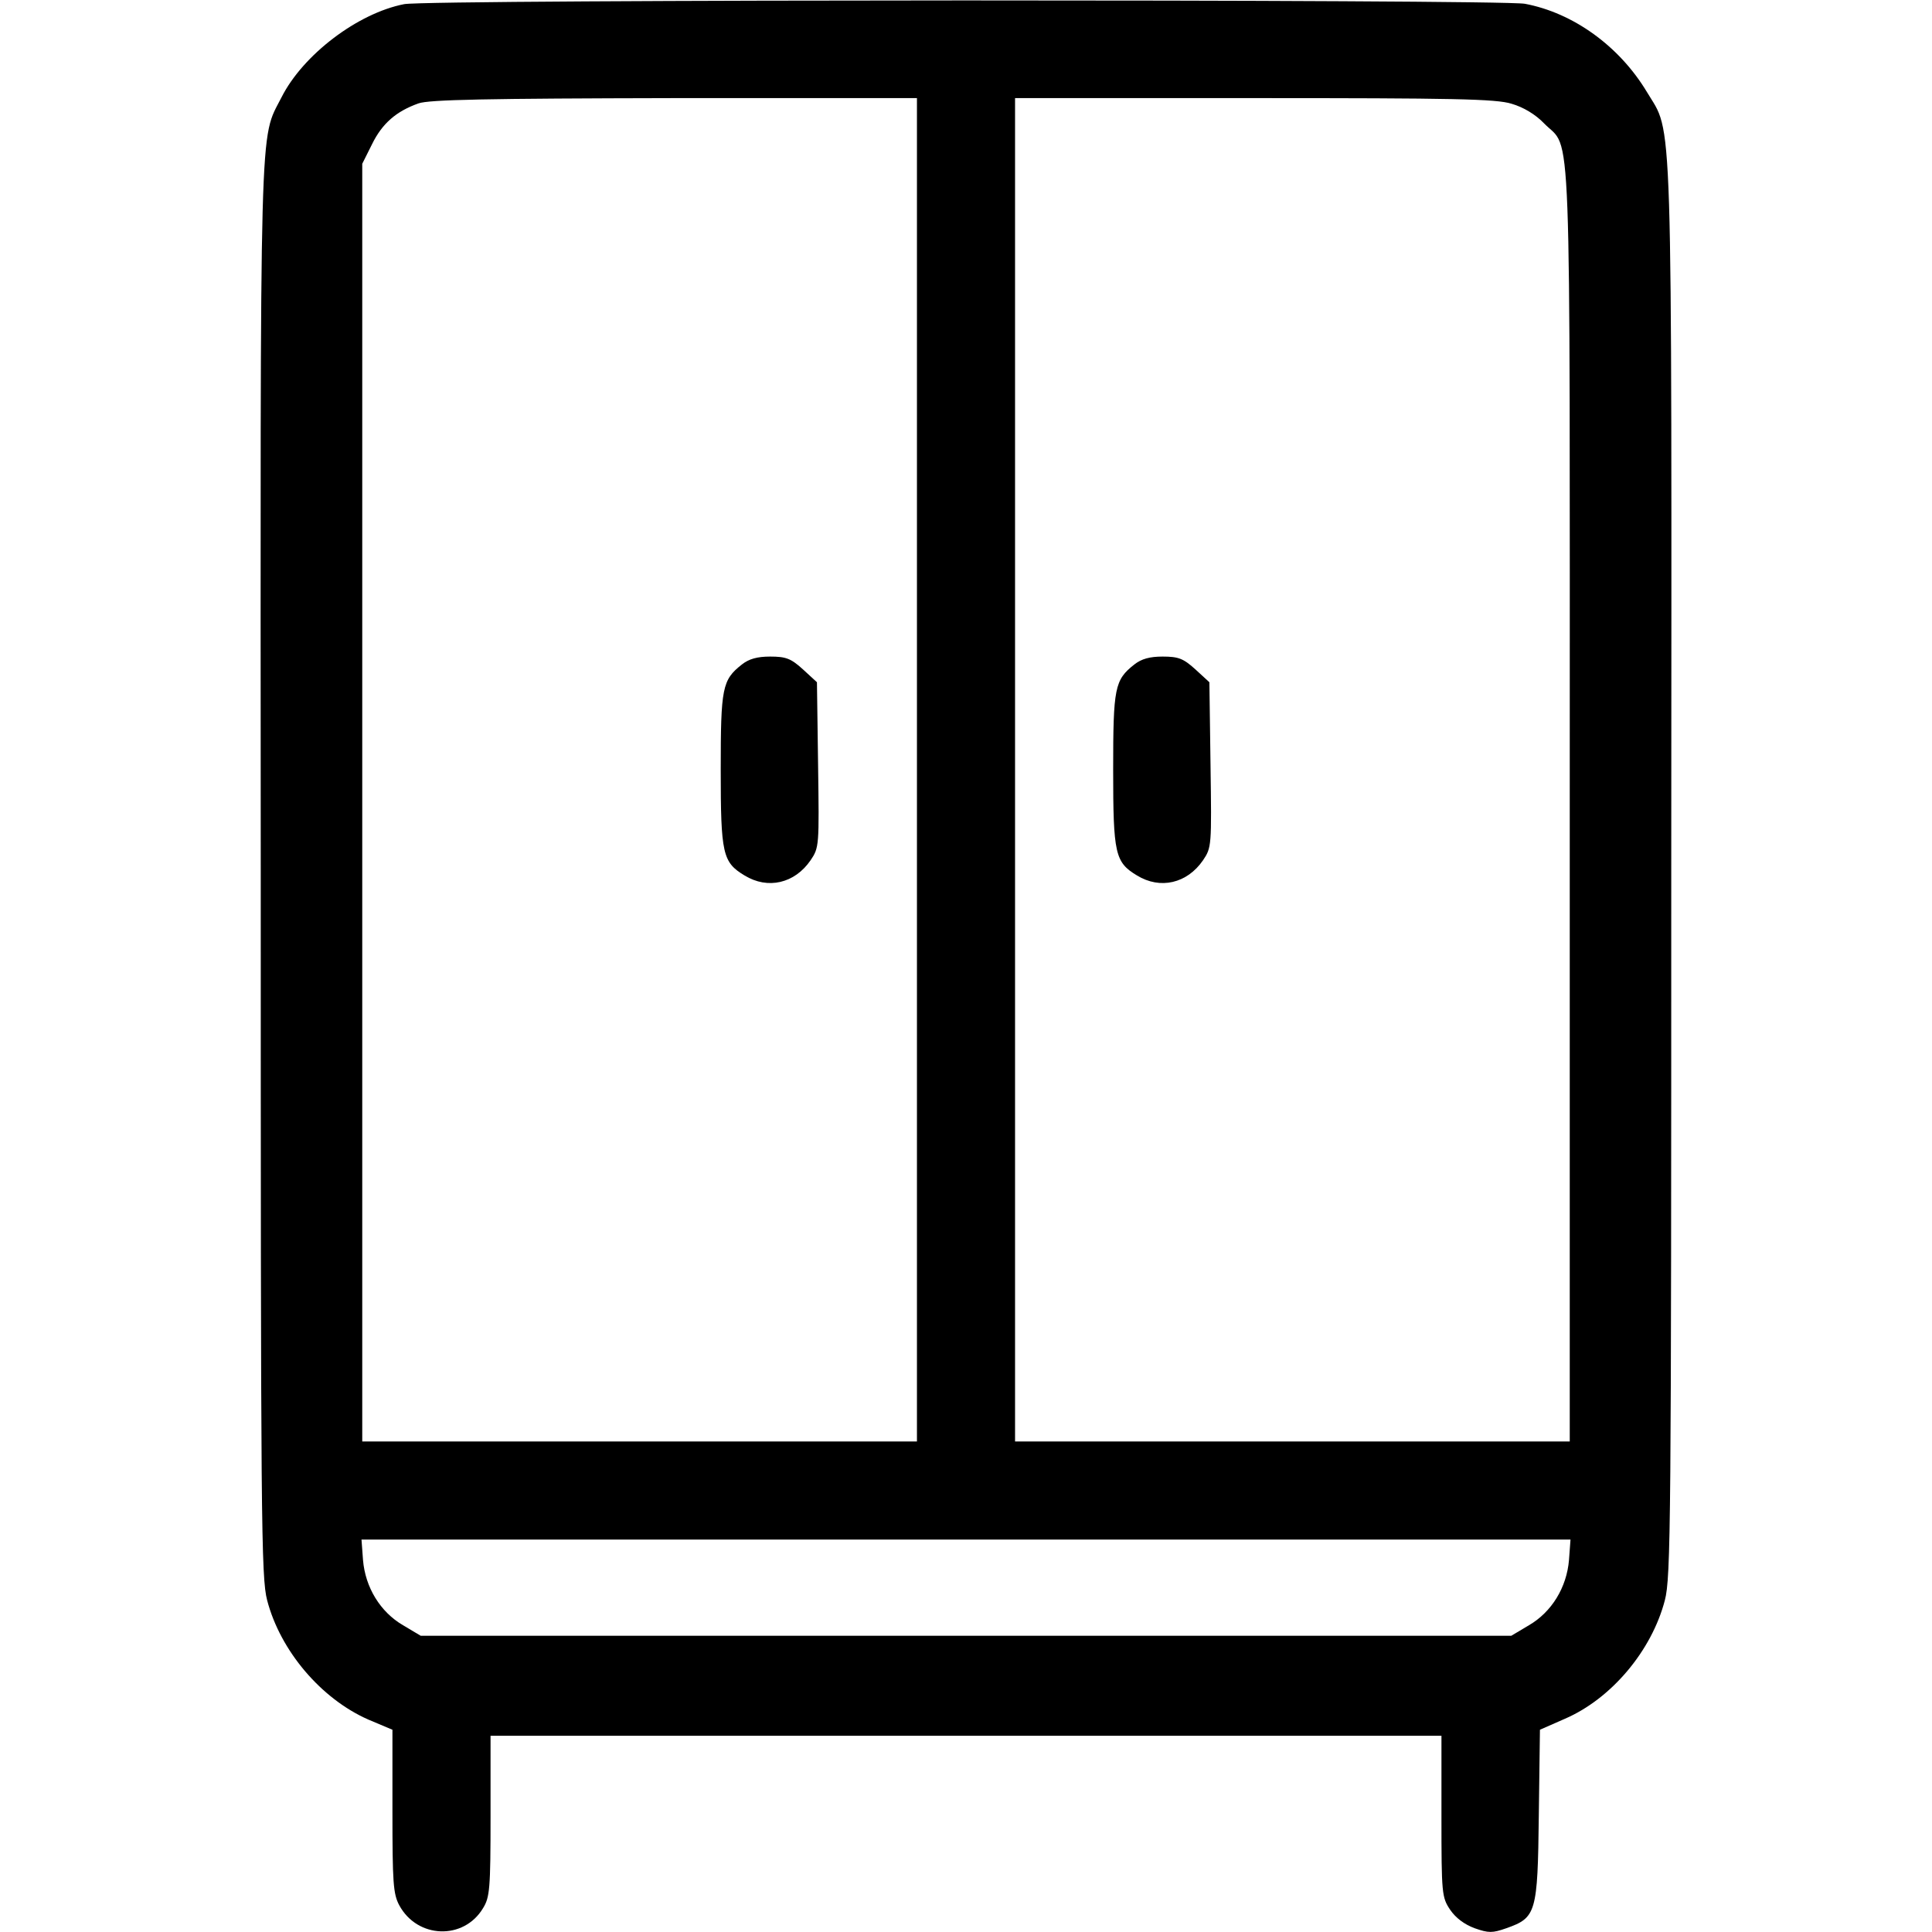 <?xml version="1.0" standalone="no"?>
<!DOCTYPE svg PUBLIC "-//W3C//DTD SVG 20010904//EN"
 "http://www.w3.org/TR/2001/REC-SVG-20010904/DTD/svg10.dtd">
<svg version="1.0" xmlns="http://www.w3.org/2000/svg"
 width="512pt" height="512pt" viewBox="0 0 512 512"
 preserveAspectRatio="xMidYMid meet">

<g transform="translate(0,512) scale(0.1,-0.1)"
fill="#000000" stroke="none">
<path d="M1071 5109 c-123 -24 -268 -134 -325 -247 -59 -116 -56 -9 -55 -2047
0 -1735 1 -1875 17 -1936 35 -134 143 -261 268 -316 l64 -27 0 -216 c0 -189 2
-219 18 -249 48 -89 171 -93 222 -8 18 29 20 51 20 245 l0 212 1260 0 1260 0
0 -214 c0 -205 1 -214 23 -247 15 -22 38 -39 65 -49 37 -13 47 -13 84 0 79 28
83 40 86 299 l3 227 66 29 c123 53 230 180 265 314 16 61 17 202 17 1934 1
2074 5 1946 -65 2064 -73 121 -195 209 -323 233 -67 12 -2906 12 -2970 -1z
m1359 -2029 l0 -1780 -735 0 -735 0 0 1693 0 1693 26 52 c27 55 64 87 123 108
28 10 180 13 679 14 l642 0 0 -1780z m1576 1765 c31 -9 63 -28 86 -52 74 -76
68 75 68 -1803 l0 -1690 -735 0 -735 0 0 1780 0 1780 633 0 c528 0 642 -2 683
-15z m152 -3859 c-6 -73 -46 -138 -106 -173 l-47 -28 -1445 0 -1445 0 -47 28
c-60 35 -100 100 -106 173 l-4 54 1602 0 1602 0 -4 -54z"/>
<path d="M1966 3359 c-52 -41 -56 -61 -56 -279 0 -223 5 -245 63 -280 62 -38
133 -21 175 40 23 34 23 38 20 253 l-3 219 -37 34 c-32 29 -45 34 -87 34 -34
0 -56 -6 -75 -21z"/>
<path d="M3006 3359 c-52 -41 -56 -61 -56 -279 0 -223 5 -245 63 -280 62 -38
133 -21 175 40 23 34 23 38 20 253 l-3 219 -37 34 c-32 29 -45 34 -87 34 -34
0 -56 -6 -75 -21z"/>
</g>
</svg>
